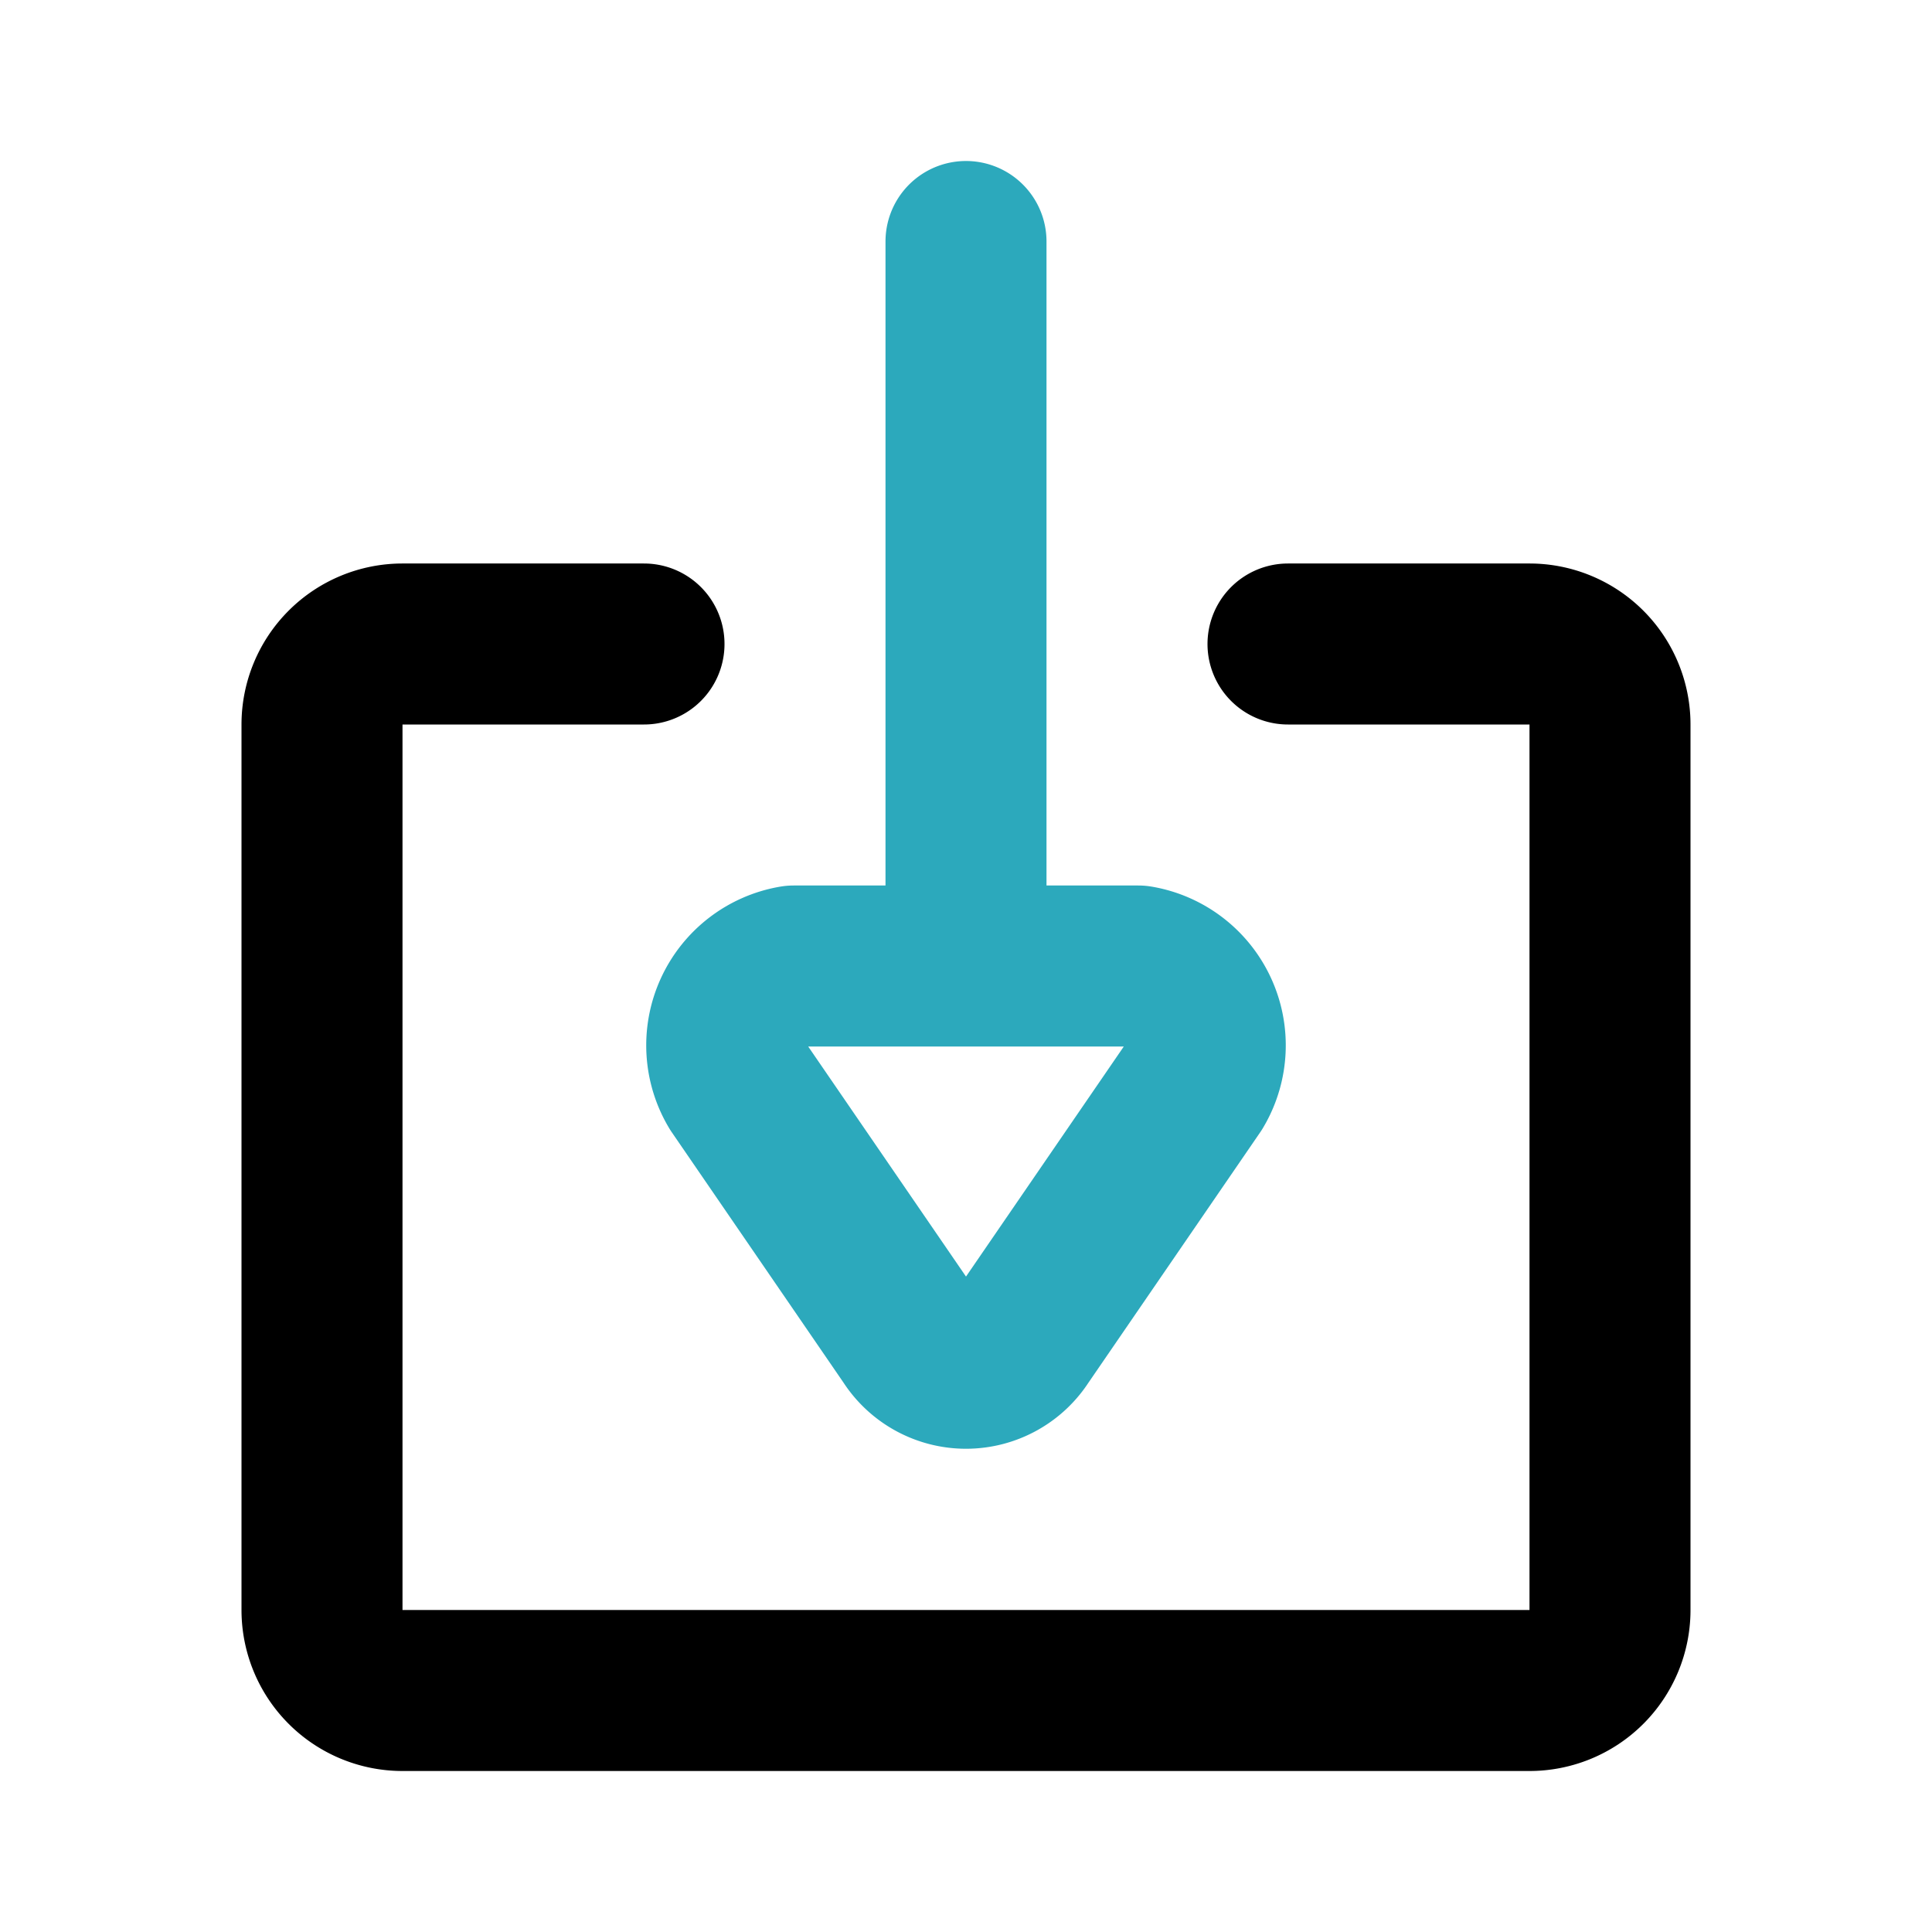 <?xml version="1.0" encoding="utf-8"?><!-- Uploaded to: SVG Repo, www.svgrepo.com, Generator: SVG Repo Mixer Tools -->
<svg fill="#000000" width="800px" height="800px" viewBox="0 0 24 24" id="download-6" data-name="Line Color" xmlns="http://www.w3.org/2000/svg" class="icon line-color"><path id="secondary" d="M12,3v9m.69,4.62,2.14-3.12a1,1,0,0,0-.69-1.5H9.86a1,1,0,0,0-.69,1.5l2.14,3.12A.82.82,0,0,0,12.69,16.62Z" style="fill: none; stroke: rgb(44, 169, 188); stroke-linecap: round; stroke-linejoin: round; stroke-width: 2;"></path><path id="primary" d="M16,8h3a1,1,0,0,1,1,1V20a1,1,0,0,1-1,1H5a1,1,0,0,1-1-1V9A1,1,0,0,1,5,8H8" style="fill: none; stroke: rgb(0, 0, 0); stroke-linecap: round; stroke-linejoin: round; stroke-width: 2;"></path></svg>